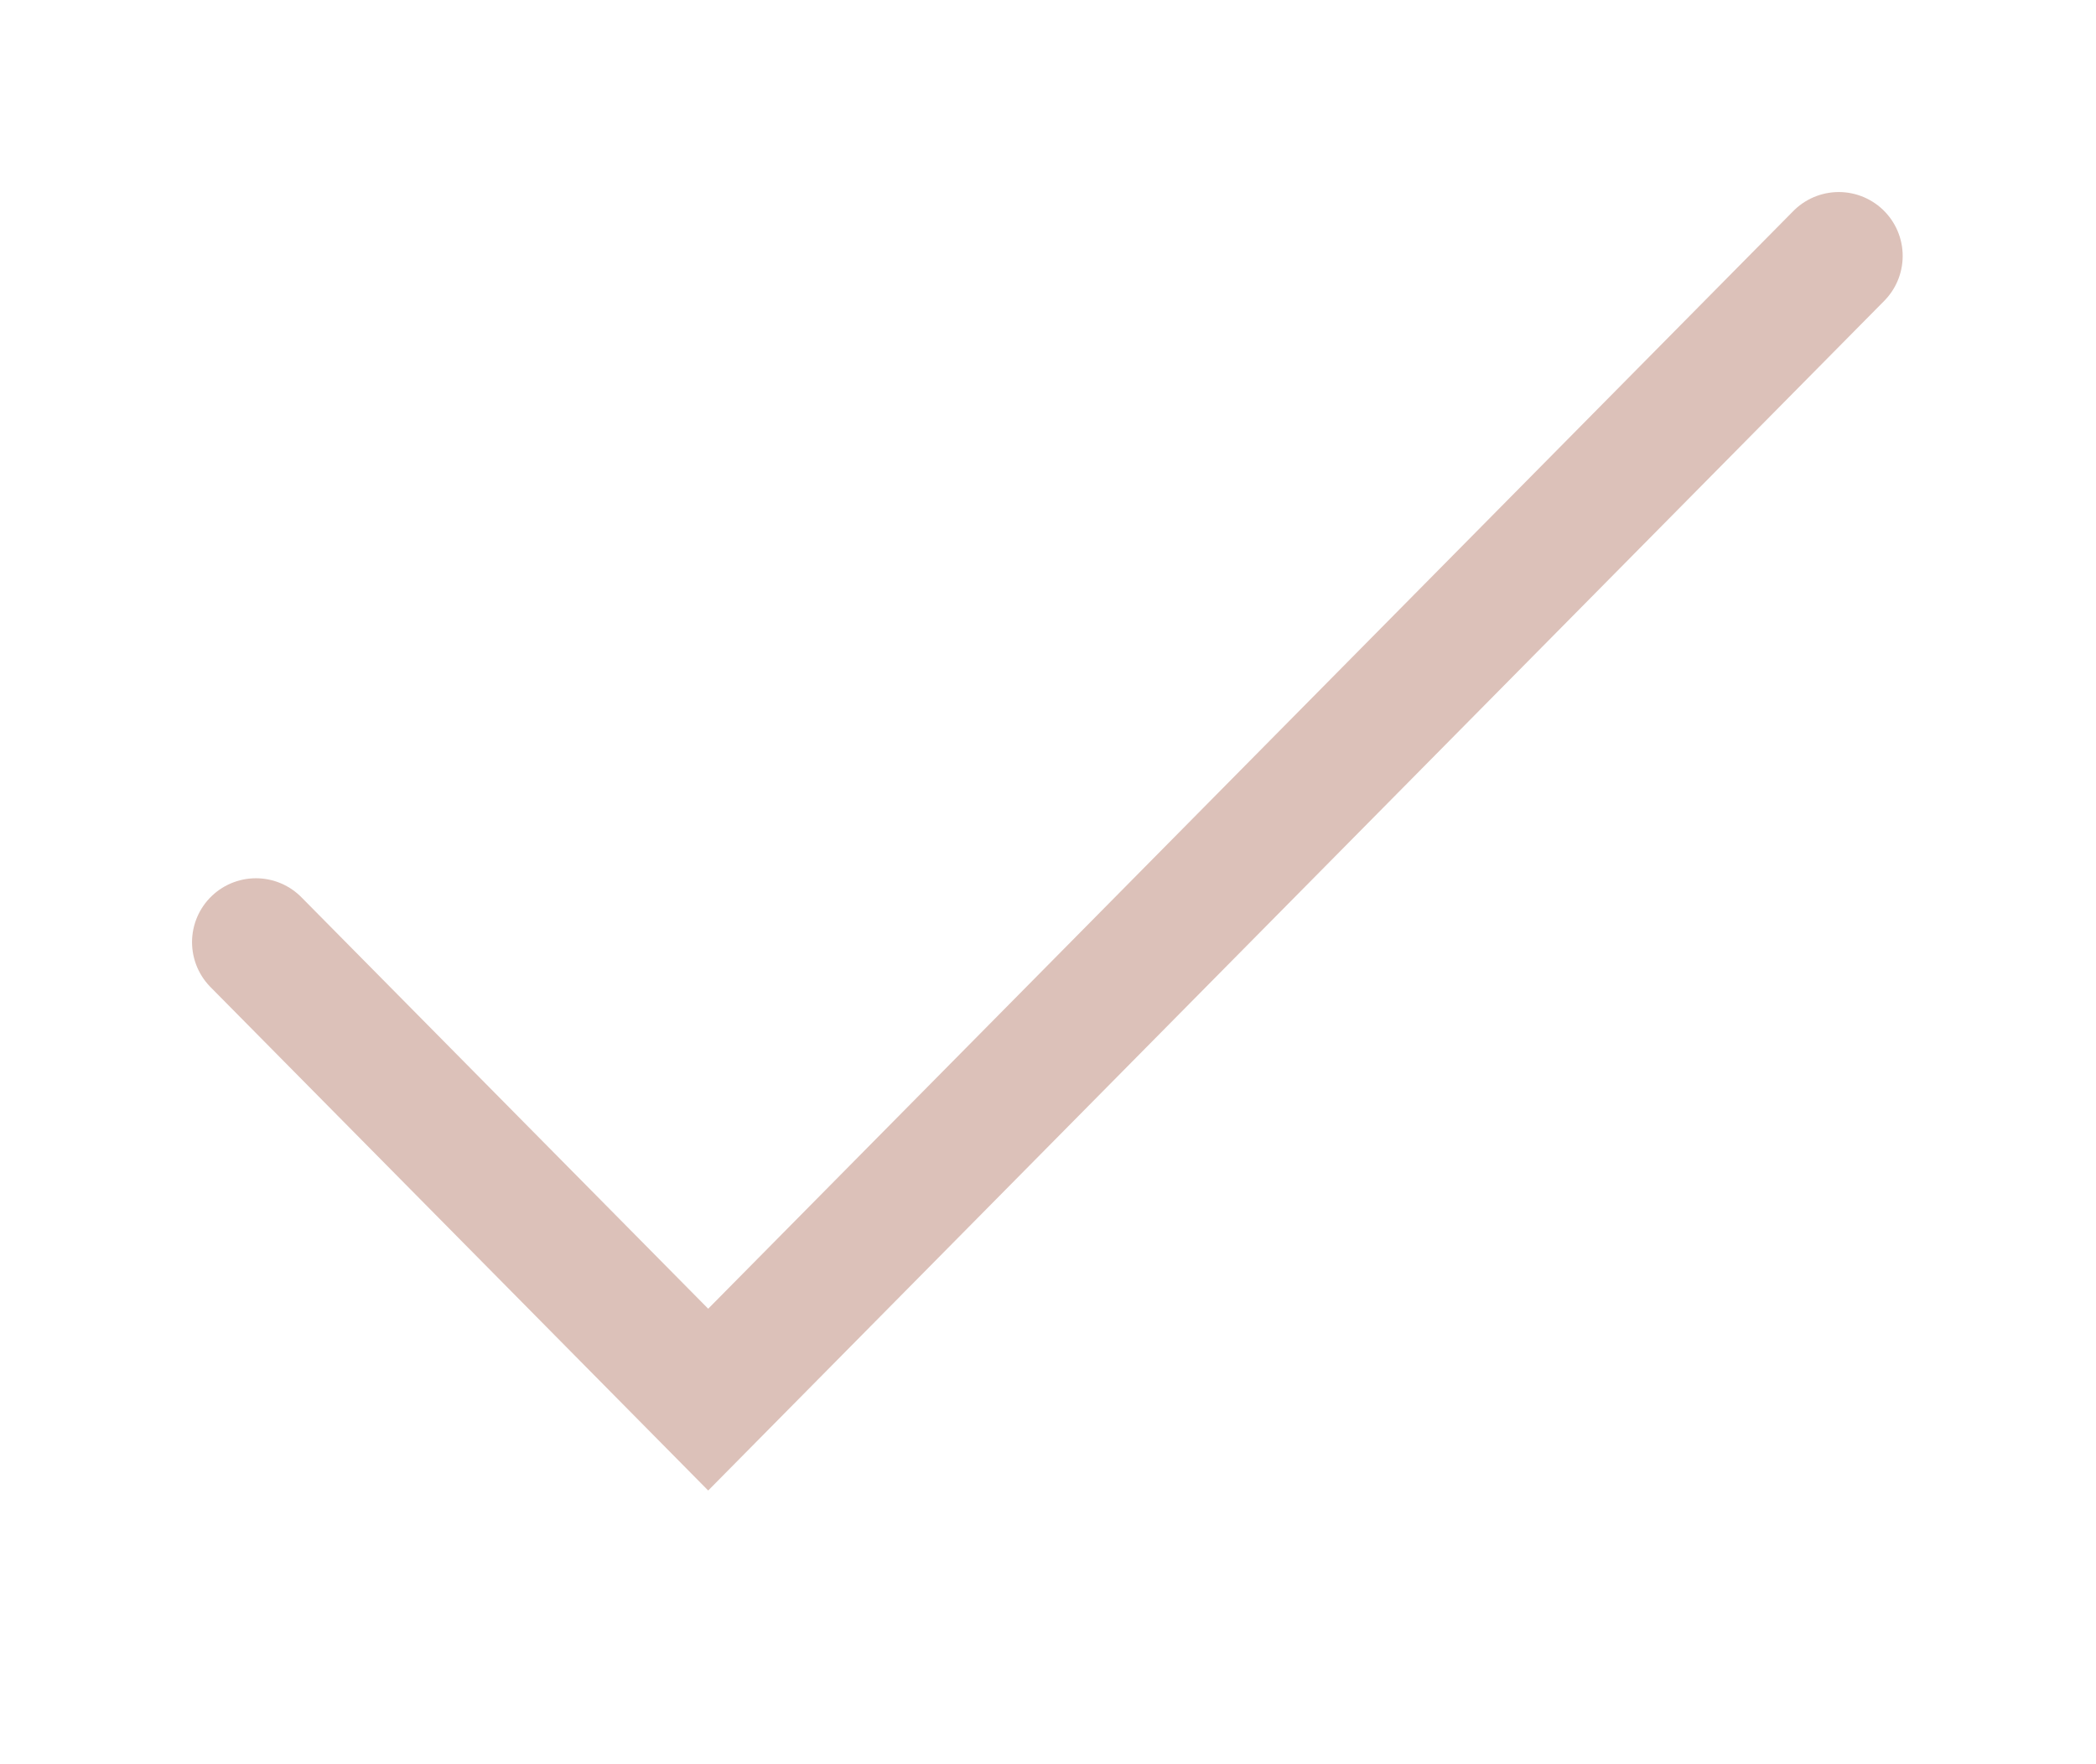 <?xml version="1.0" encoding="UTF-8"?> <svg xmlns="http://www.w3.org/2000/svg" width="82" height="69" viewBox="0 0 82 69" fill="none"> <path d="M10.013 36.859L27.706 54.756L71.937 10.013" stroke="#DCC1B9" stroke-width="5" stroke-linecap="round"></path> </svg> 
